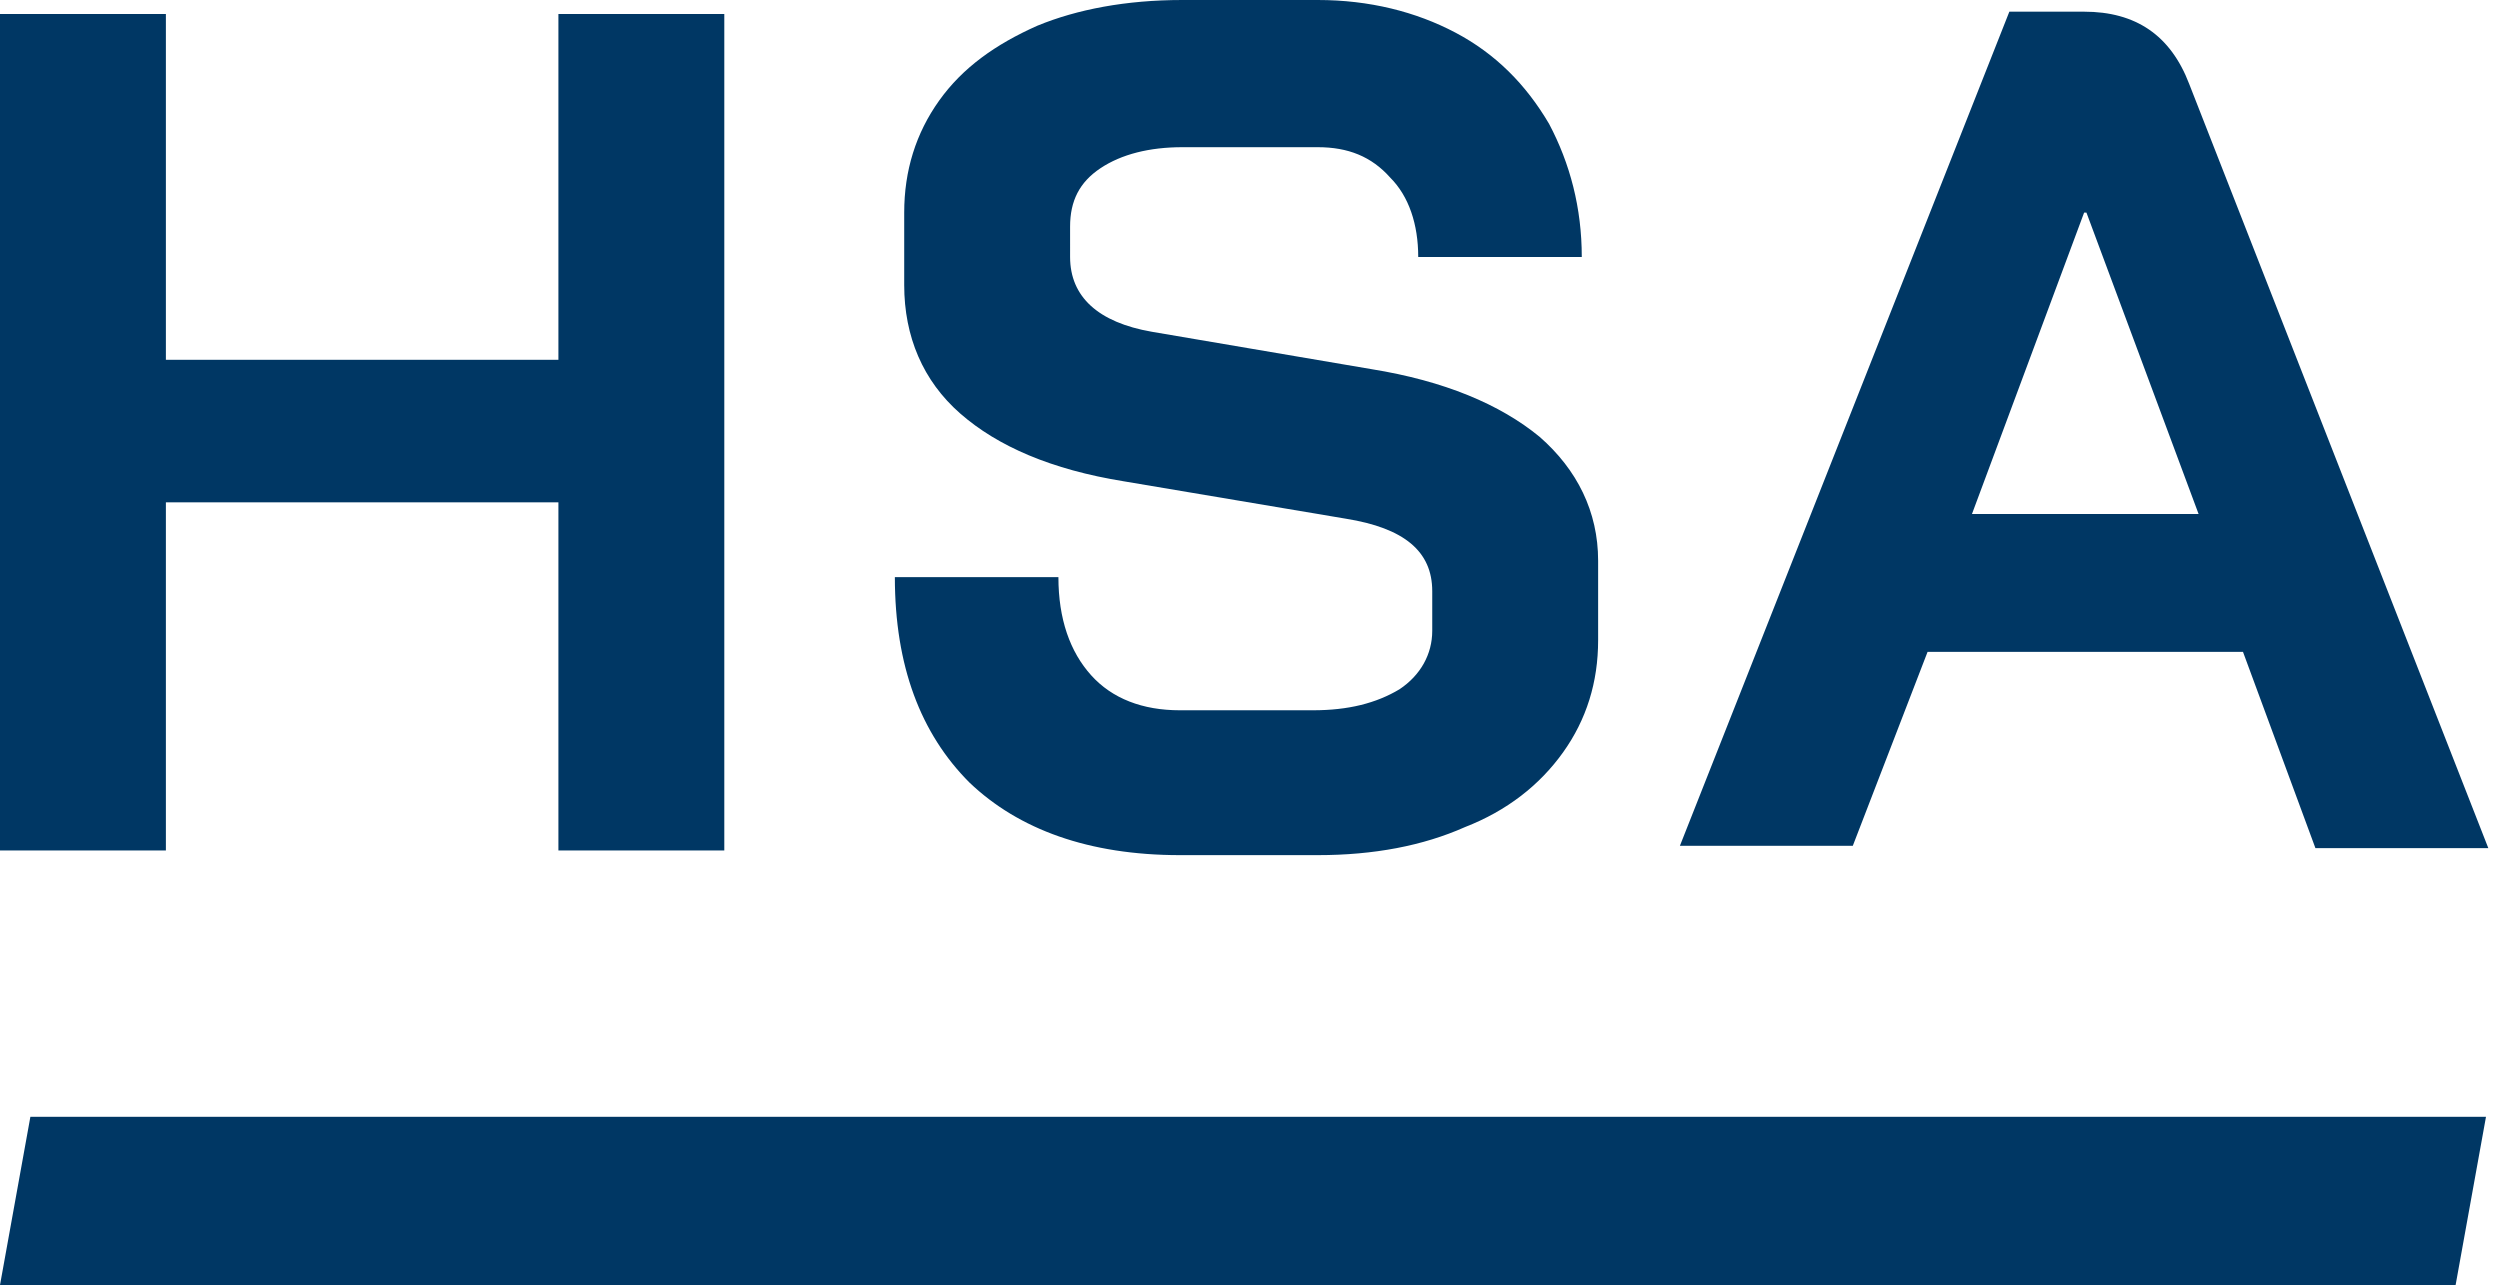 <?xml version="1.0" encoding="utf-8"?>
<!-- Generator: Adobe Illustrator 28.0.0, SVG Export Plug-In . SVG Version: 6.00 Build 0)  -->
<svg version="1.1" id="Livello_1" xmlns="http://www.w3.org/2000/svg" xmlns:xlink="http://www.w3.org/1999/xlink" x="0px" y="0px"
	 viewBox="0 0 107 55" style="enable-background:new 0 0 107 55;" xml:space="preserve">
<style type="text/css">
	.st0{fill:#003764;}
</style>
<path class="st0" d="M105.1,55H0l1.3-7.2h105.1L105.1,55z"/>
<path class="st0" d="M0,0.6h7.1v14.8h16.8V0.6H31v35.8h-7.1V21.5H7.1v14.9H0V0.6z"/>
<path class="st0" d="M41.5,33.5c-2.1-2.1-3.2-5-3.2-8.8h7c0,1.8,0.5,3.2,1.4,4.2c0.9,1,2.2,1.5,3.8,1.5h5.7c1.5,0,2.7-0.3,3.7-0.9
	c0.9-0.6,1.4-1.5,1.4-2.5v-1.7c0-1.7-1.2-2.7-3.7-3.1l-9.5-1.6c-3.1-0.5-5.4-1.5-7-2.9c-1.6-1.4-2.4-3.3-2.4-5.5V9.1
	c0-1.8,0.5-3.4,1.5-4.8c1-1.4,2.4-2.4,4.2-3.2C46.1,0.4,48.2,0,50.6,0h5.8c2.2,0,4.2,0.5,5.9,1.4c1.7,0.9,3,2.2,4,3.9
	c0.9,1.7,1.4,3.6,1.4,5.7h-7c0-1.4-0.4-2.6-1.2-3.4c-0.8-0.9-1.8-1.3-3.1-1.3h-5.8c-1.4,0-2.6,0.3-3.5,0.9c-0.9,0.6-1.3,1.4-1.3,2.5
	V11c0,1.7,1.2,2.8,3.5,3.2l9.4,1.6c3.1,0.5,5.5,1.5,7.2,2.9c1.6,1.4,2.5,3.2,2.5,5.3v3.4c0,1.8-0.5,3.4-1.5,4.8
	c-1,1.4-2.4,2.5-4.2,3.2c-1.8,0.8-3.9,1.2-6.3,1.2h-5.9C46.6,36.6,43.6,35.5,41.5,33.5"/>
<path class="st0" d="M84.4,22h9.7L89.3,9.1h-0.1L84.4,22z M96,27.9H82.5l-3.2,8.3h-7.4L86,0.5h3.2c2.2,0,3.7,1,4.5,3.1l12.8,32.7
	h-7.4L96,27.9L96,27.9z"/>
</svg>
